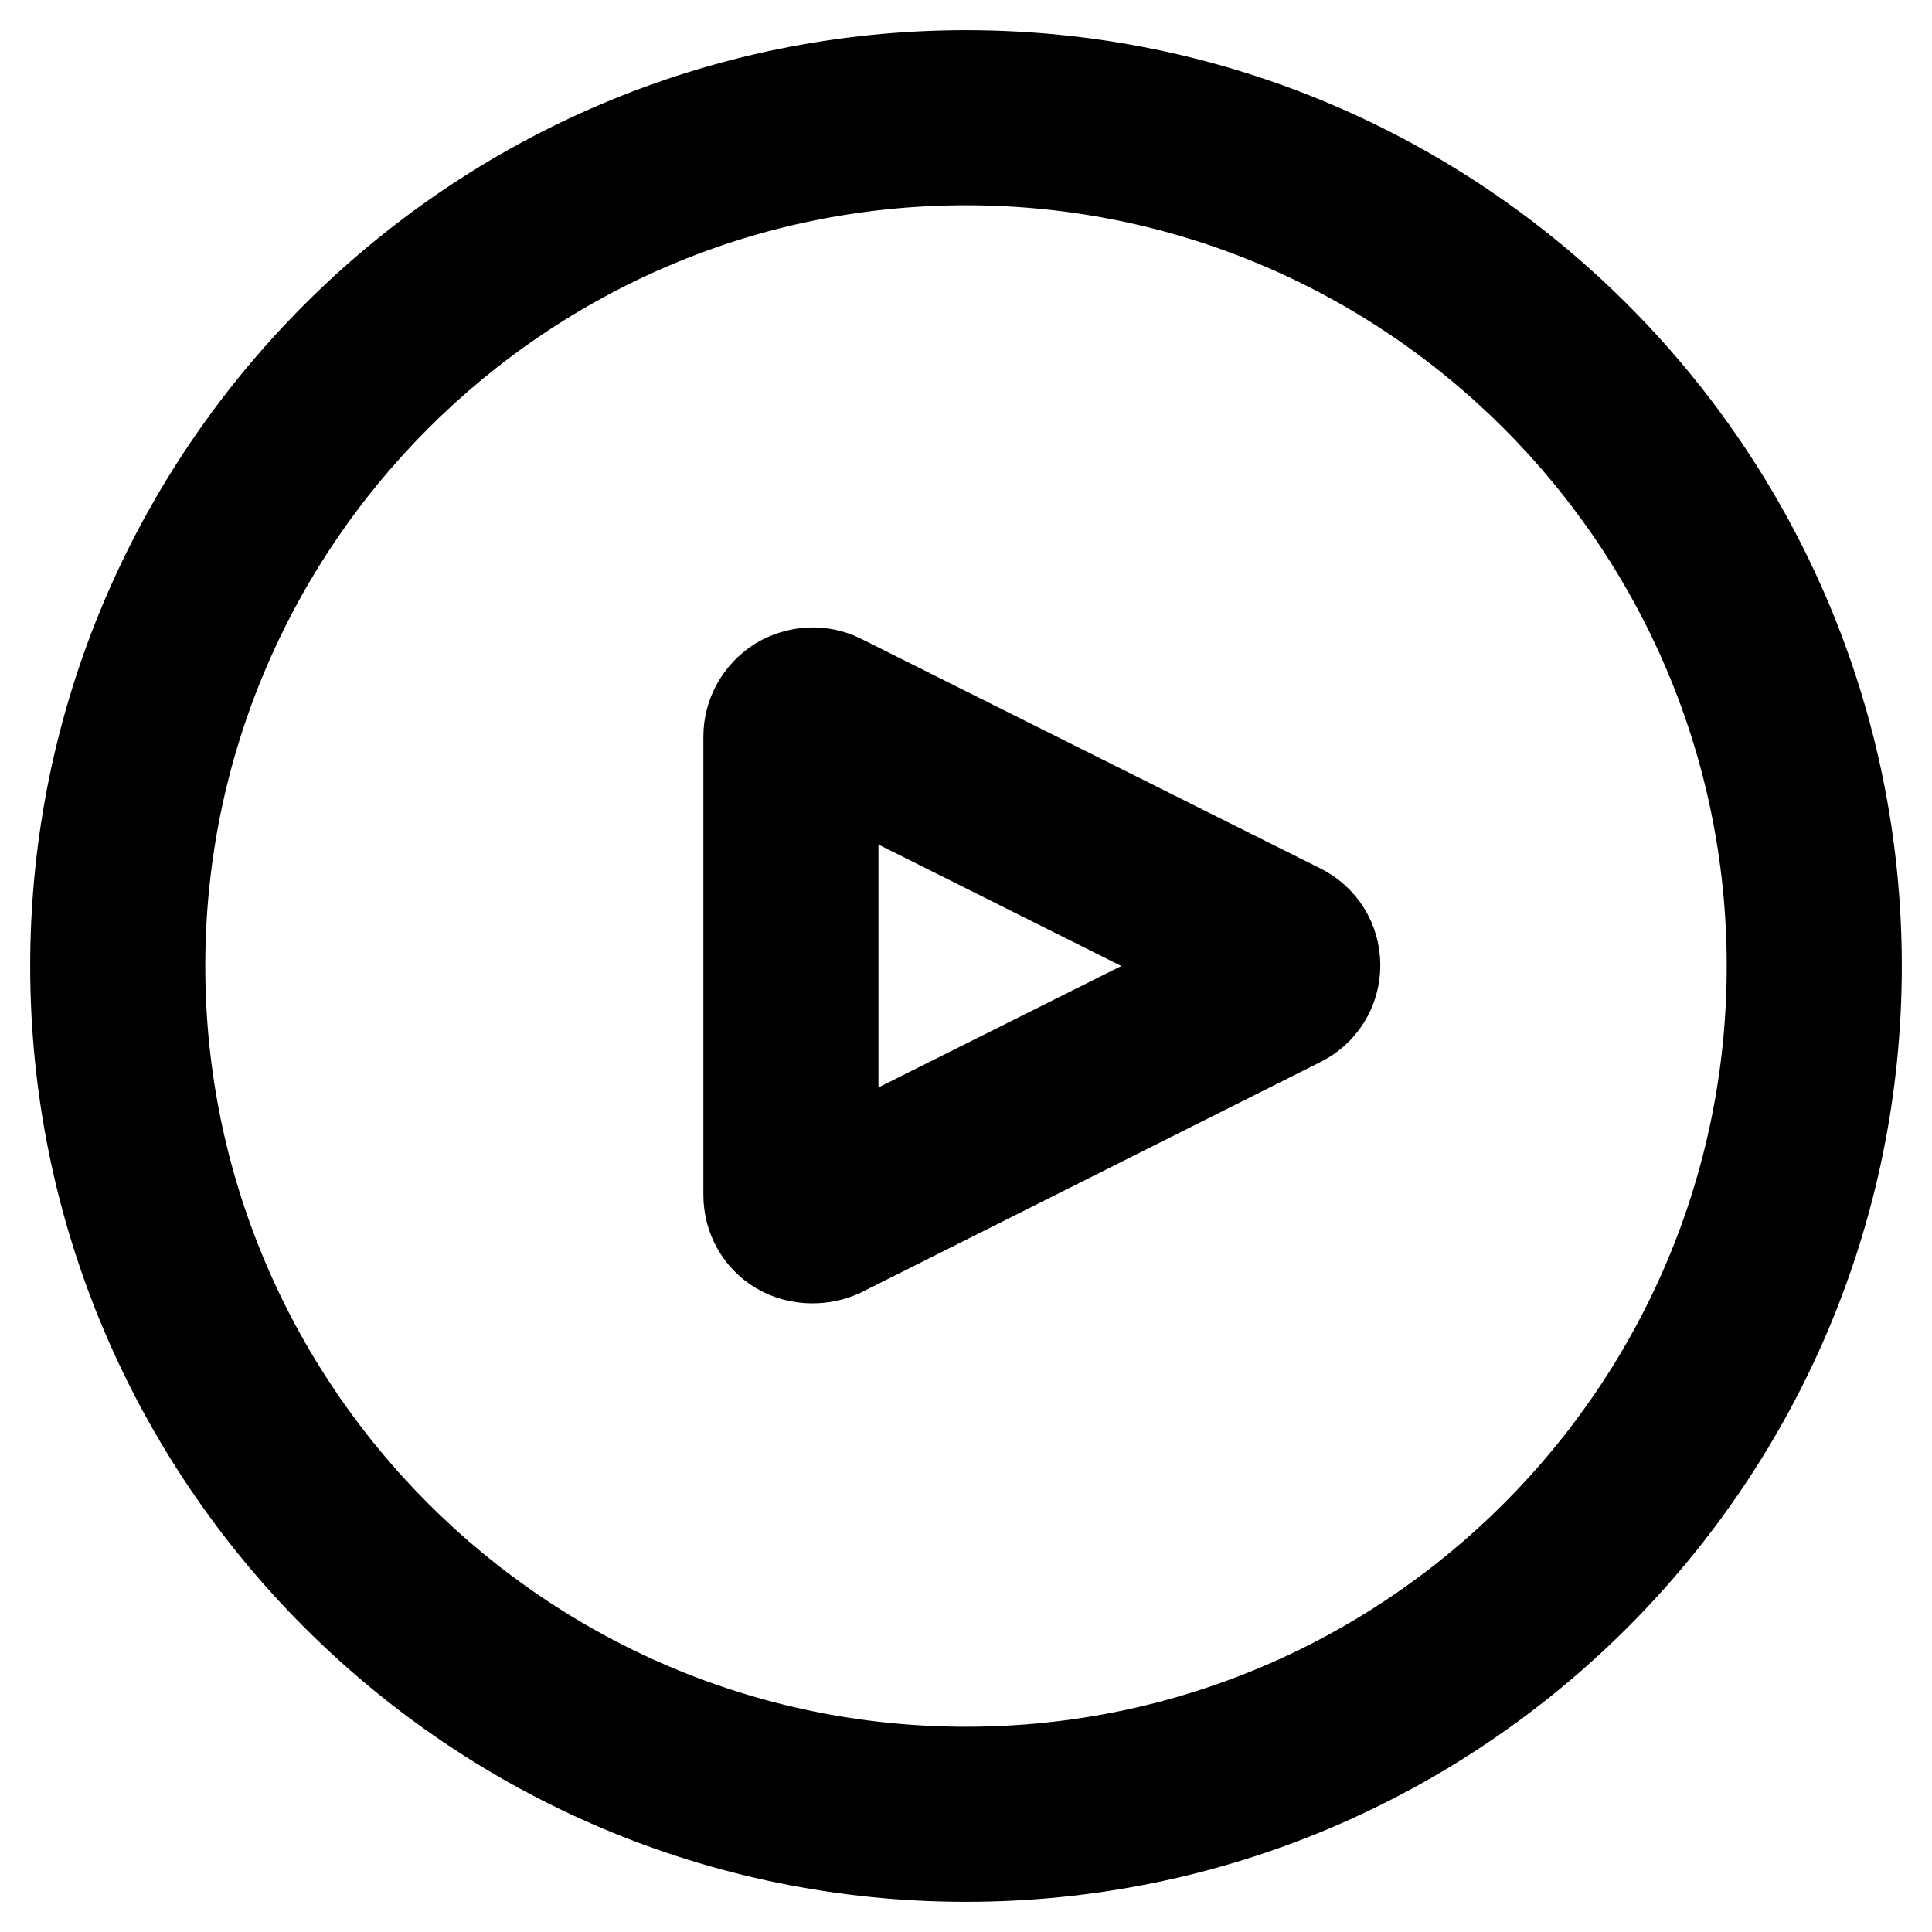 <?xml version="1.0" encoding="utf-8"?>
<!-- Svg Vector Icons : http://www.onlinewebfonts.com/icon -->
<!DOCTYPE svg PUBLIC "-//W3C//DTD SVG 1.1//EN" "http://www.w3.org/Graphics/SVG/1.1/DTD/svg11.dtd">
<svg version="1.1" xmlns="http://www.w3.org/2000/svg" xmlns:xlink="http://www.w3.org/1999/xlink" x="0px" y="0px" viewBox="0 0 256 256" enable-background="new 0 0 256 256" xml:space="preserve">
<g> <path stroke-width="12" fill-opacity="0" stroke="#000000"  d="M128,246c-65.1,0-118-52.9-118-118S62.9,10,128,10s118,52.9,118,118S193.1,246,128,246z M128,21.2 C69.1,21.2,21.2,69.1,21.2,128S69.1,234.8,128,234.8S234.8,186.9,234.8,128S186.9,21.2,128,21.2z M107.6,166.7 c-1.5,0-3.1-0.4-4.4-1.2c-2.5-1.5-4-4.2-4-7.2V97.6c0-2.9,1.5-5.6,4-7.2c2.5-1.5,5.6-1.7,8.2-0.4l60.8,30.4 c2.9,1.4,4.7,4.3,4.7,7.5c0,3.2-1.8,6.1-4.7,7.5l-60.8,30.5C110.1,166.5,108.8,166.7,107.6,166.7z M110.4,102.2v51.6L162,128 L110.4,102.2z"/></g>
</svg>